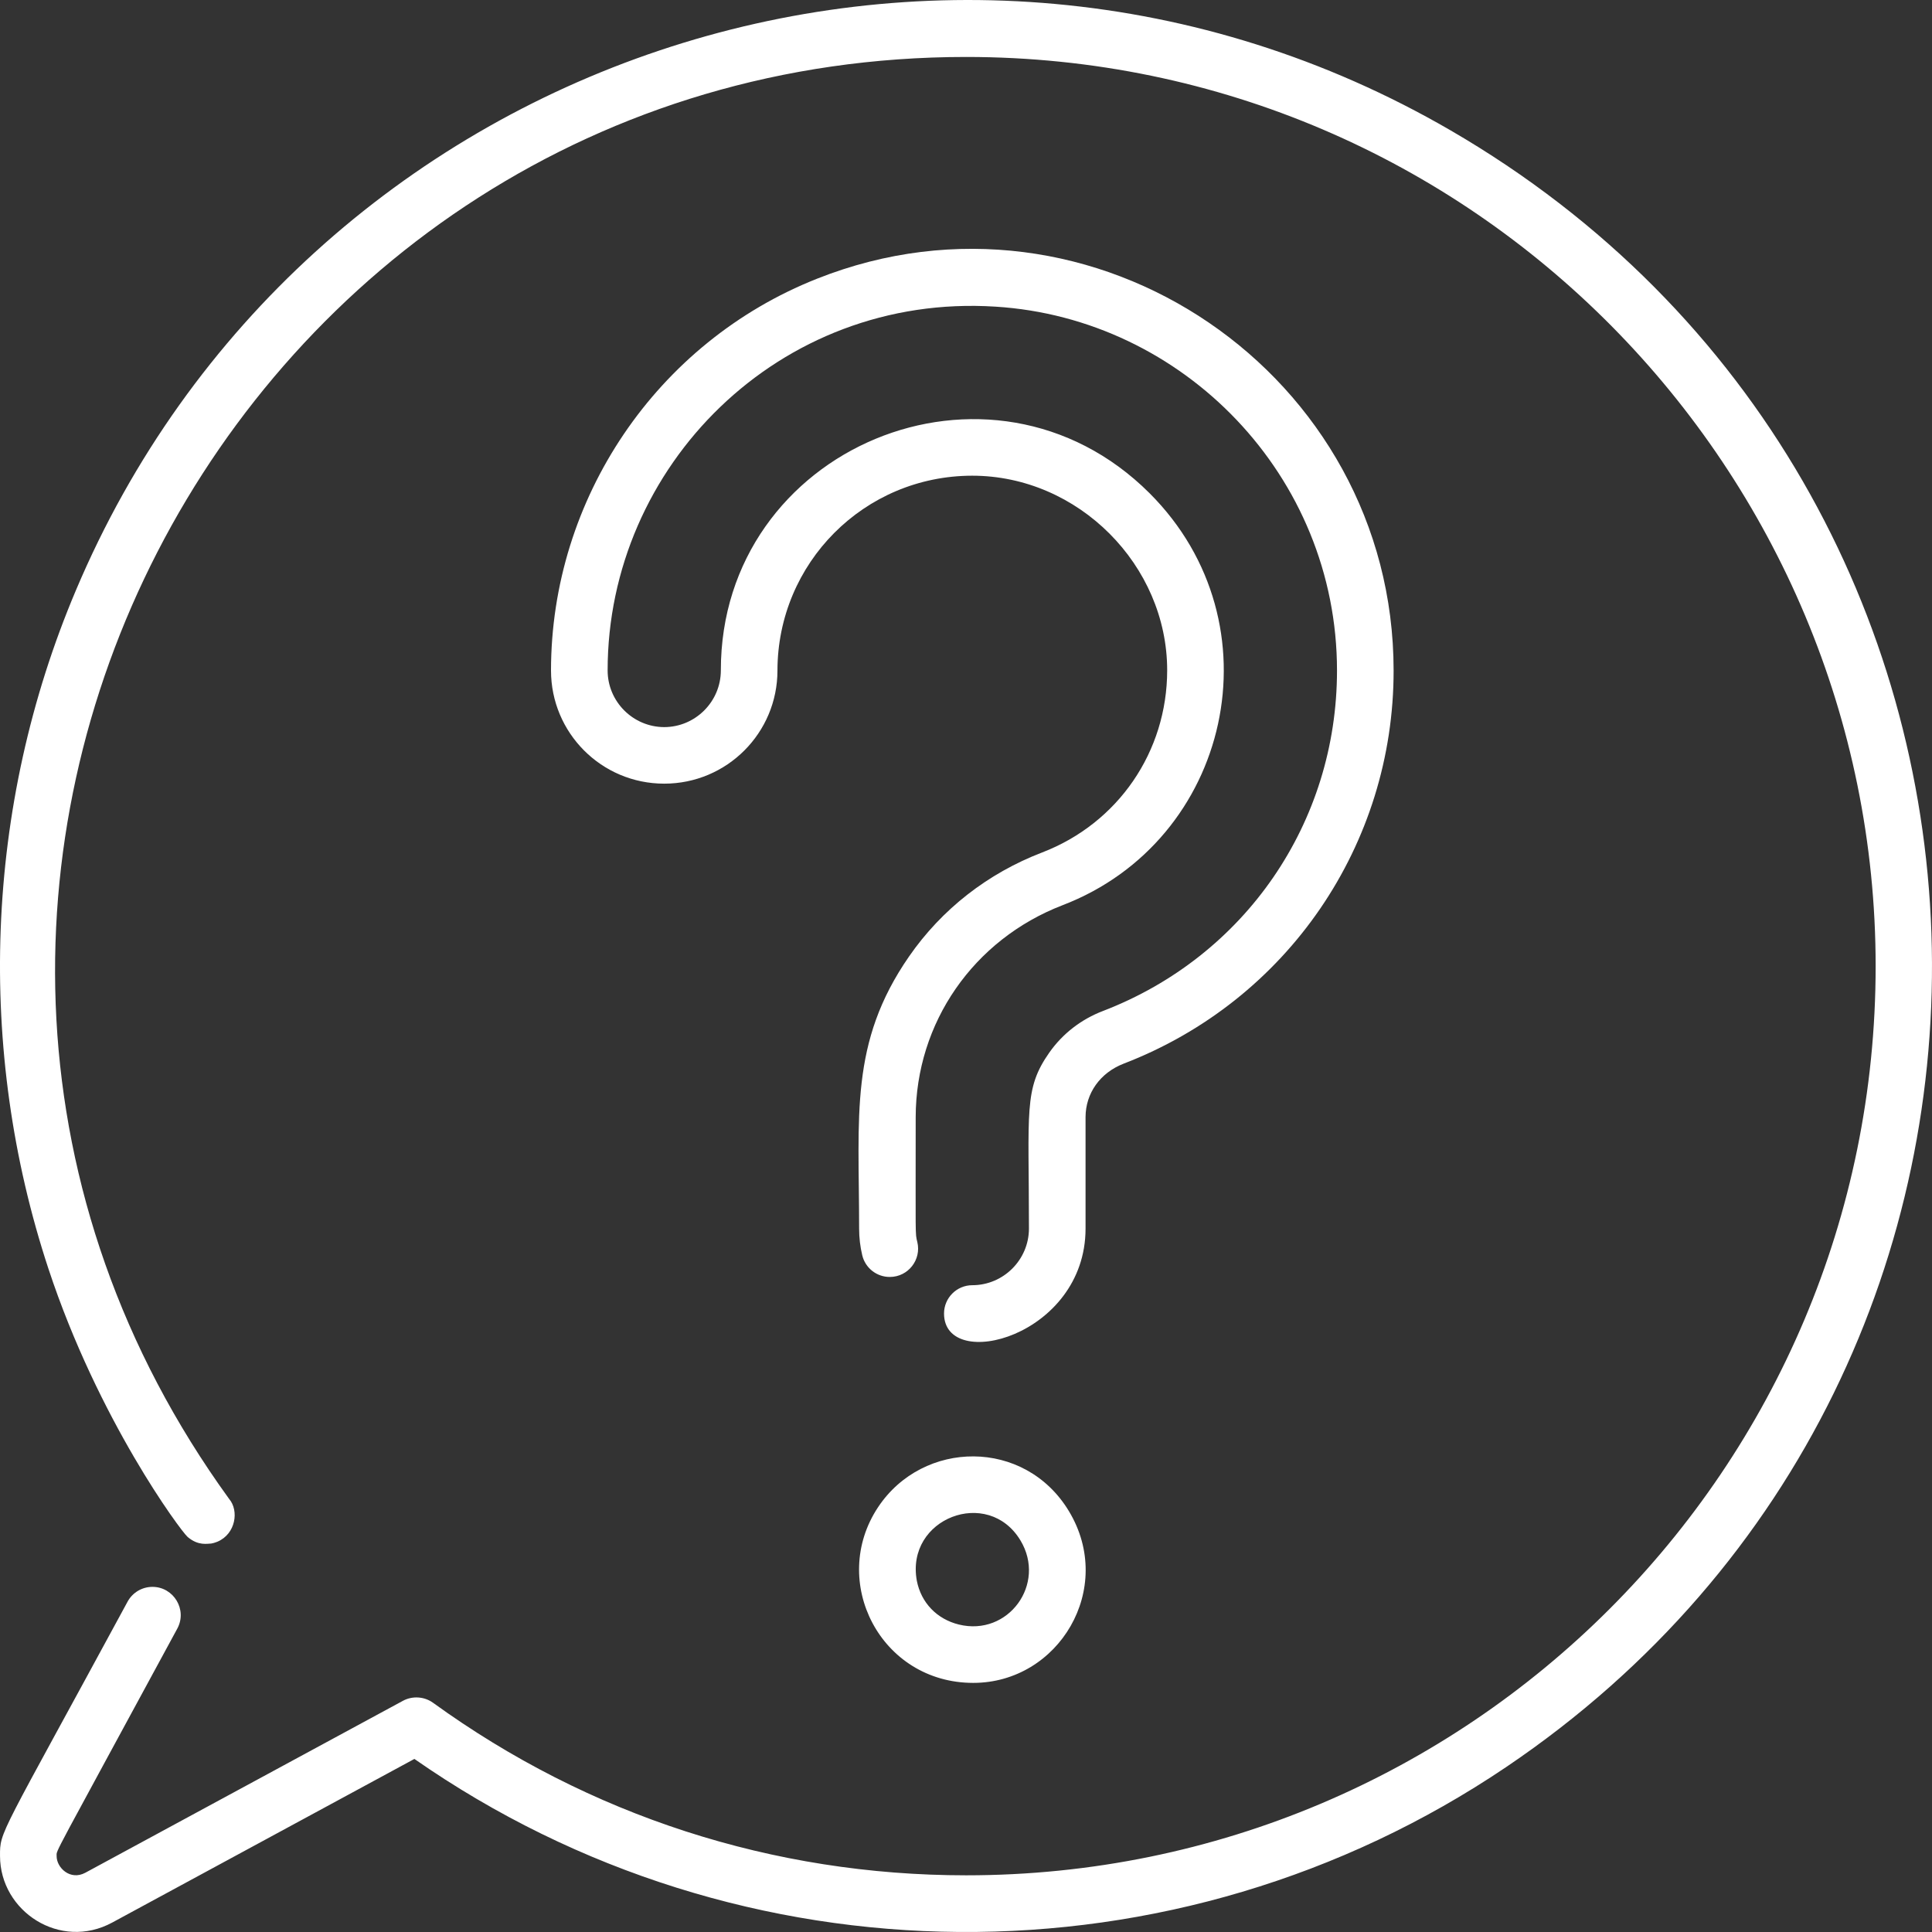 <svg width="100" height="100" viewBox="0 0 100 100" fill="none" xmlns="http://www.w3.org/2000/svg">
<rect x="0" y="0" width="100" height="100" fill="#333333" stroke="none"/>
<g clip-path="url(#clip0_179_2)">
<path d="M42.292 14.425C33.979 17.715 28.523 25.823 28.52 34.706C28.52 37.931 31.129 40.562 34.38 40.562C37.626 40.562 40.241 37.936 40.241 34.706C40.248 29.15 44.72 24.627 50.32 24.622C55.815 24.622 60.413 29.255 60.413 34.696C60.411 38.912 57.87 42.611 53.944 44.122C51.127 45.202 48.744 47.062 47.052 49.507C43.958 53.974 44.468 57.742 44.468 63.596C44.468 64.06 44.522 64.523 44.63 64.974C44.706 65.294 44.889 65.578 45.147 65.782C45.406 65.985 45.725 66.096 46.054 66.095C47.01 66.095 47.7 65.201 47.48 64.287C47.365 63.812 47.396 64.147 47.396 57.818C47.404 52.936 50.384 48.634 54.994 46.855C63.696 43.522 66.256 32.281 59.505 25.532C51.283 17.32 37.298 23.172 37.311 34.706C37.307 36.317 35.994 37.631 34.381 37.635C32.767 37.631 31.453 36.317 31.451 34.706C31.446 24.147 40.321 15.156 51.525 15.872C61.246 16.477 69.203 24.633 69.203 34.708C69.201 42.581 64.449 49.497 57.098 52.325C55.965 52.756 55.002 53.502 54.313 54.48C52.984 56.374 53.258 57.474 53.258 63.595C53.254 65.206 51.939 66.52 50.328 66.522C49.519 66.522 48.863 67.18 48.863 67.987C48.863 71.062 56.181 69.189 56.188 63.595V57.817C56.192 56.587 56.944 55.529 58.149 55.059C66.666 51.787 72.141 43.689 72.133 34.708C72.133 19.41 56.587 8.752 42.292 14.425ZM55.326 78.216C53.042 74.434 47.775 74.512 45.45 78.01C42.897 81.853 45.575 87.106 50.375 87.106C54.797 87.106 57.744 82.221 55.326 78.216ZM49.628 84.085C48.492 83.804 47.68 82.96 47.456 81.825C46.856 78.587 51.136 76.944 52.817 79.729C54.18 81.987 52.187 84.716 49.628 84.085Z" fill="white"/>
<path d="M75.075 6.744C49.054 -8.353 15.621 2.894 3.931 30.549C-0.826 41.784 -1.222 54.367 2.505 65.664C5.098 73.521 9.358 79.238 9.701 79.541L9.707 79.534L9.703 79.543C9.707 79.547 9.711 79.549 9.717 79.555C9.719 79.555 9.719 79.557 9.721 79.559C9.723 79.559 9.723 79.561 9.725 79.563C10.276 80.025 10.743 79.893 10.938 79.893L10.942 79.891C10.96 79.891 11.094 79.861 11.219 79.811H11.223L11.256 79.796H11.26C12.207 79.389 12.375 78.187 11.862 77.587C-10.745 46.389 11.851 2.948 50.007 2.948C76.341 2.948 97.083 24.423 97.083 50.007C97.083 76.012 76.027 97.066 50.007 97.066C40.022 97.066 30.48 93.977 22.414 88.135C21.965 87.809 21.346 87.768 20.857 88.033L4.414 96.934C3.632 97.352 2.926 96.669 2.931 96.069C2.935 95.718 2.576 96.486 9.176 84.298C9.707 83.32 8.99 82.136 7.891 82.136C7.627 82.136 7.367 82.207 7.14 82.342C6.914 82.478 6.727 82.671 6.602 82.904C-0.042 95.168 -0.003 94.757 0.001 96.069C0.007 98.939 3.117 100.969 5.809 99.511L21.449 91.042C38.358 102.832 60.876 102.998 77.966 91.458C108.563 70.799 107.011 25.269 75.075 6.744Z" fill="white"/>
</g>
<defs>
<clipPath id="clip0_179_2">
<rect width="100" height="100" fill="white"/>
</clipPath>
</defs>
</svg>
